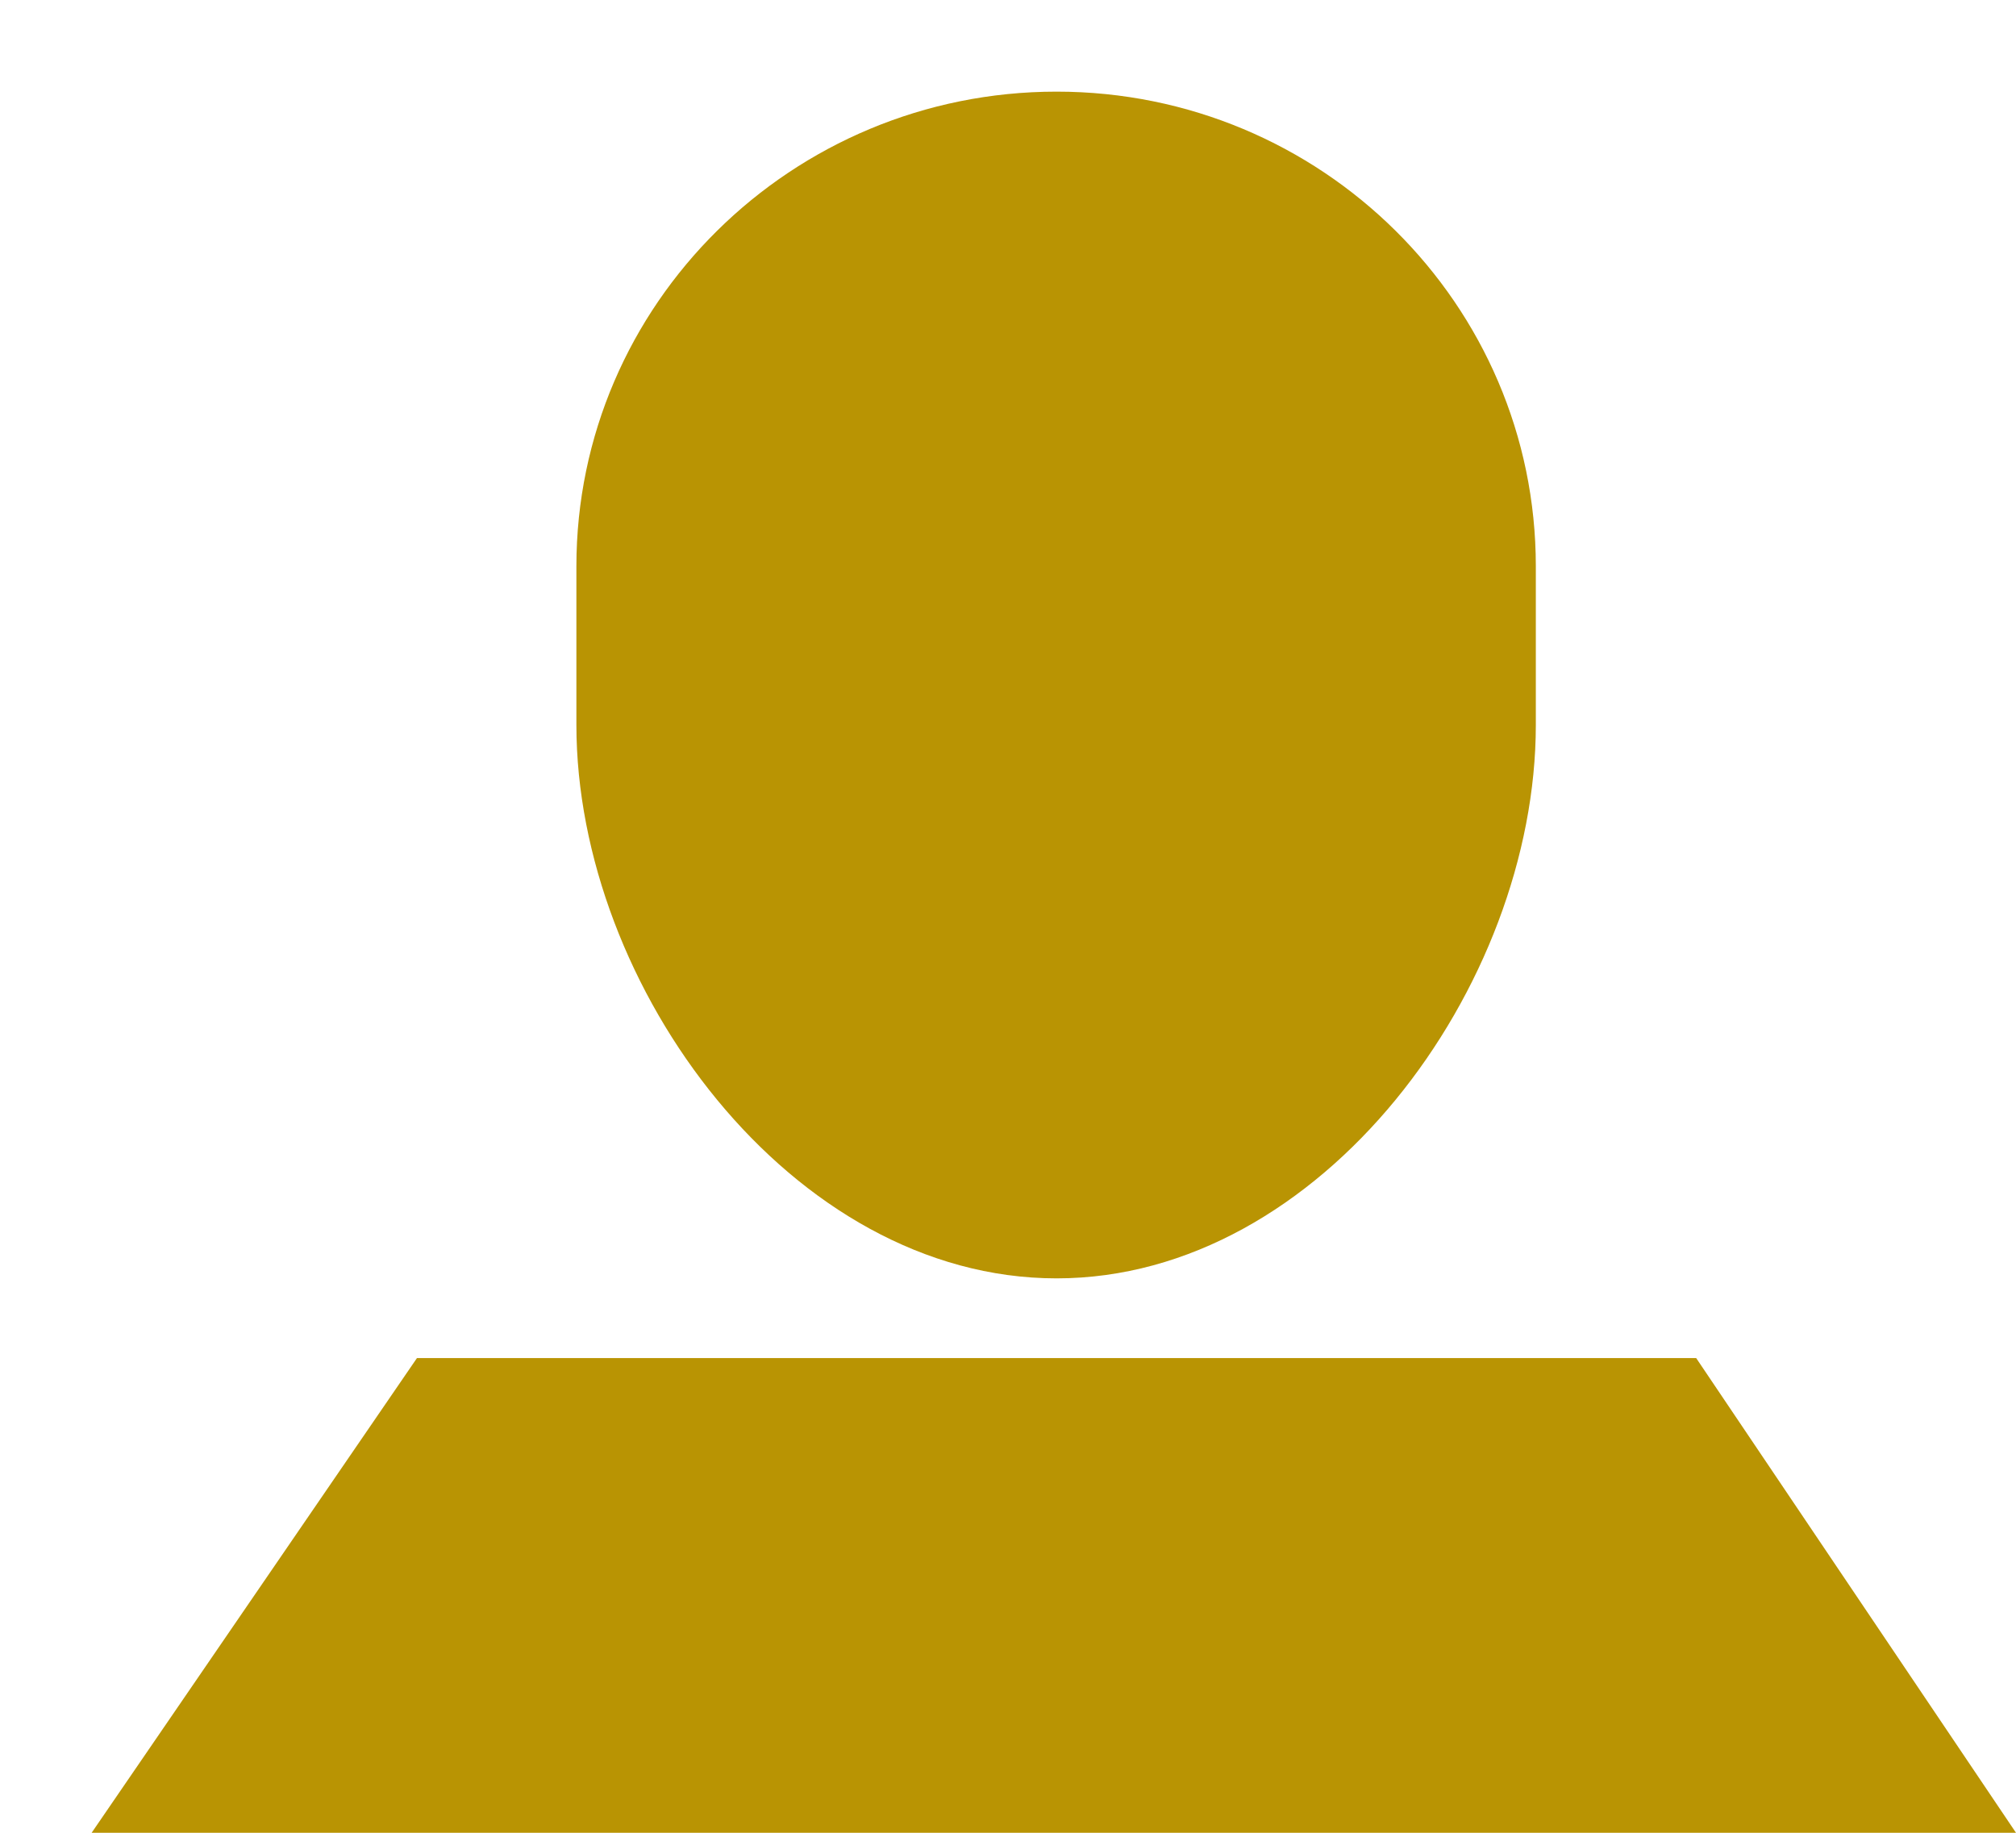 <svg xmlns="http://www.w3.org/2000/svg" viewBox="0 0 22 20" width="22" height="20">
	<style>
		tspan { white-space:pre }
		.shp0 { fill: #b99403 } 
	</style>
	<g id="bnner+header">
		<g id="main_nav">
			<path id="Shape 5" class="shp0" d="M1 20L4.55 14.82L9 14.82L14.06 14.82L18.51 14.82L22 20L1 20ZM11.53 13.95C8.64 13.95 6.29 10.77 6.29 7.91L6.29 6.18C6.29 3.32 8.64 1 11.53 1C14.42 1 16.76 3.32 16.76 6.18L16.76 7.91C16.76 10.77 14.42 13.95 11.53 13.95Z" />
		</g>
	</g>
</svg>